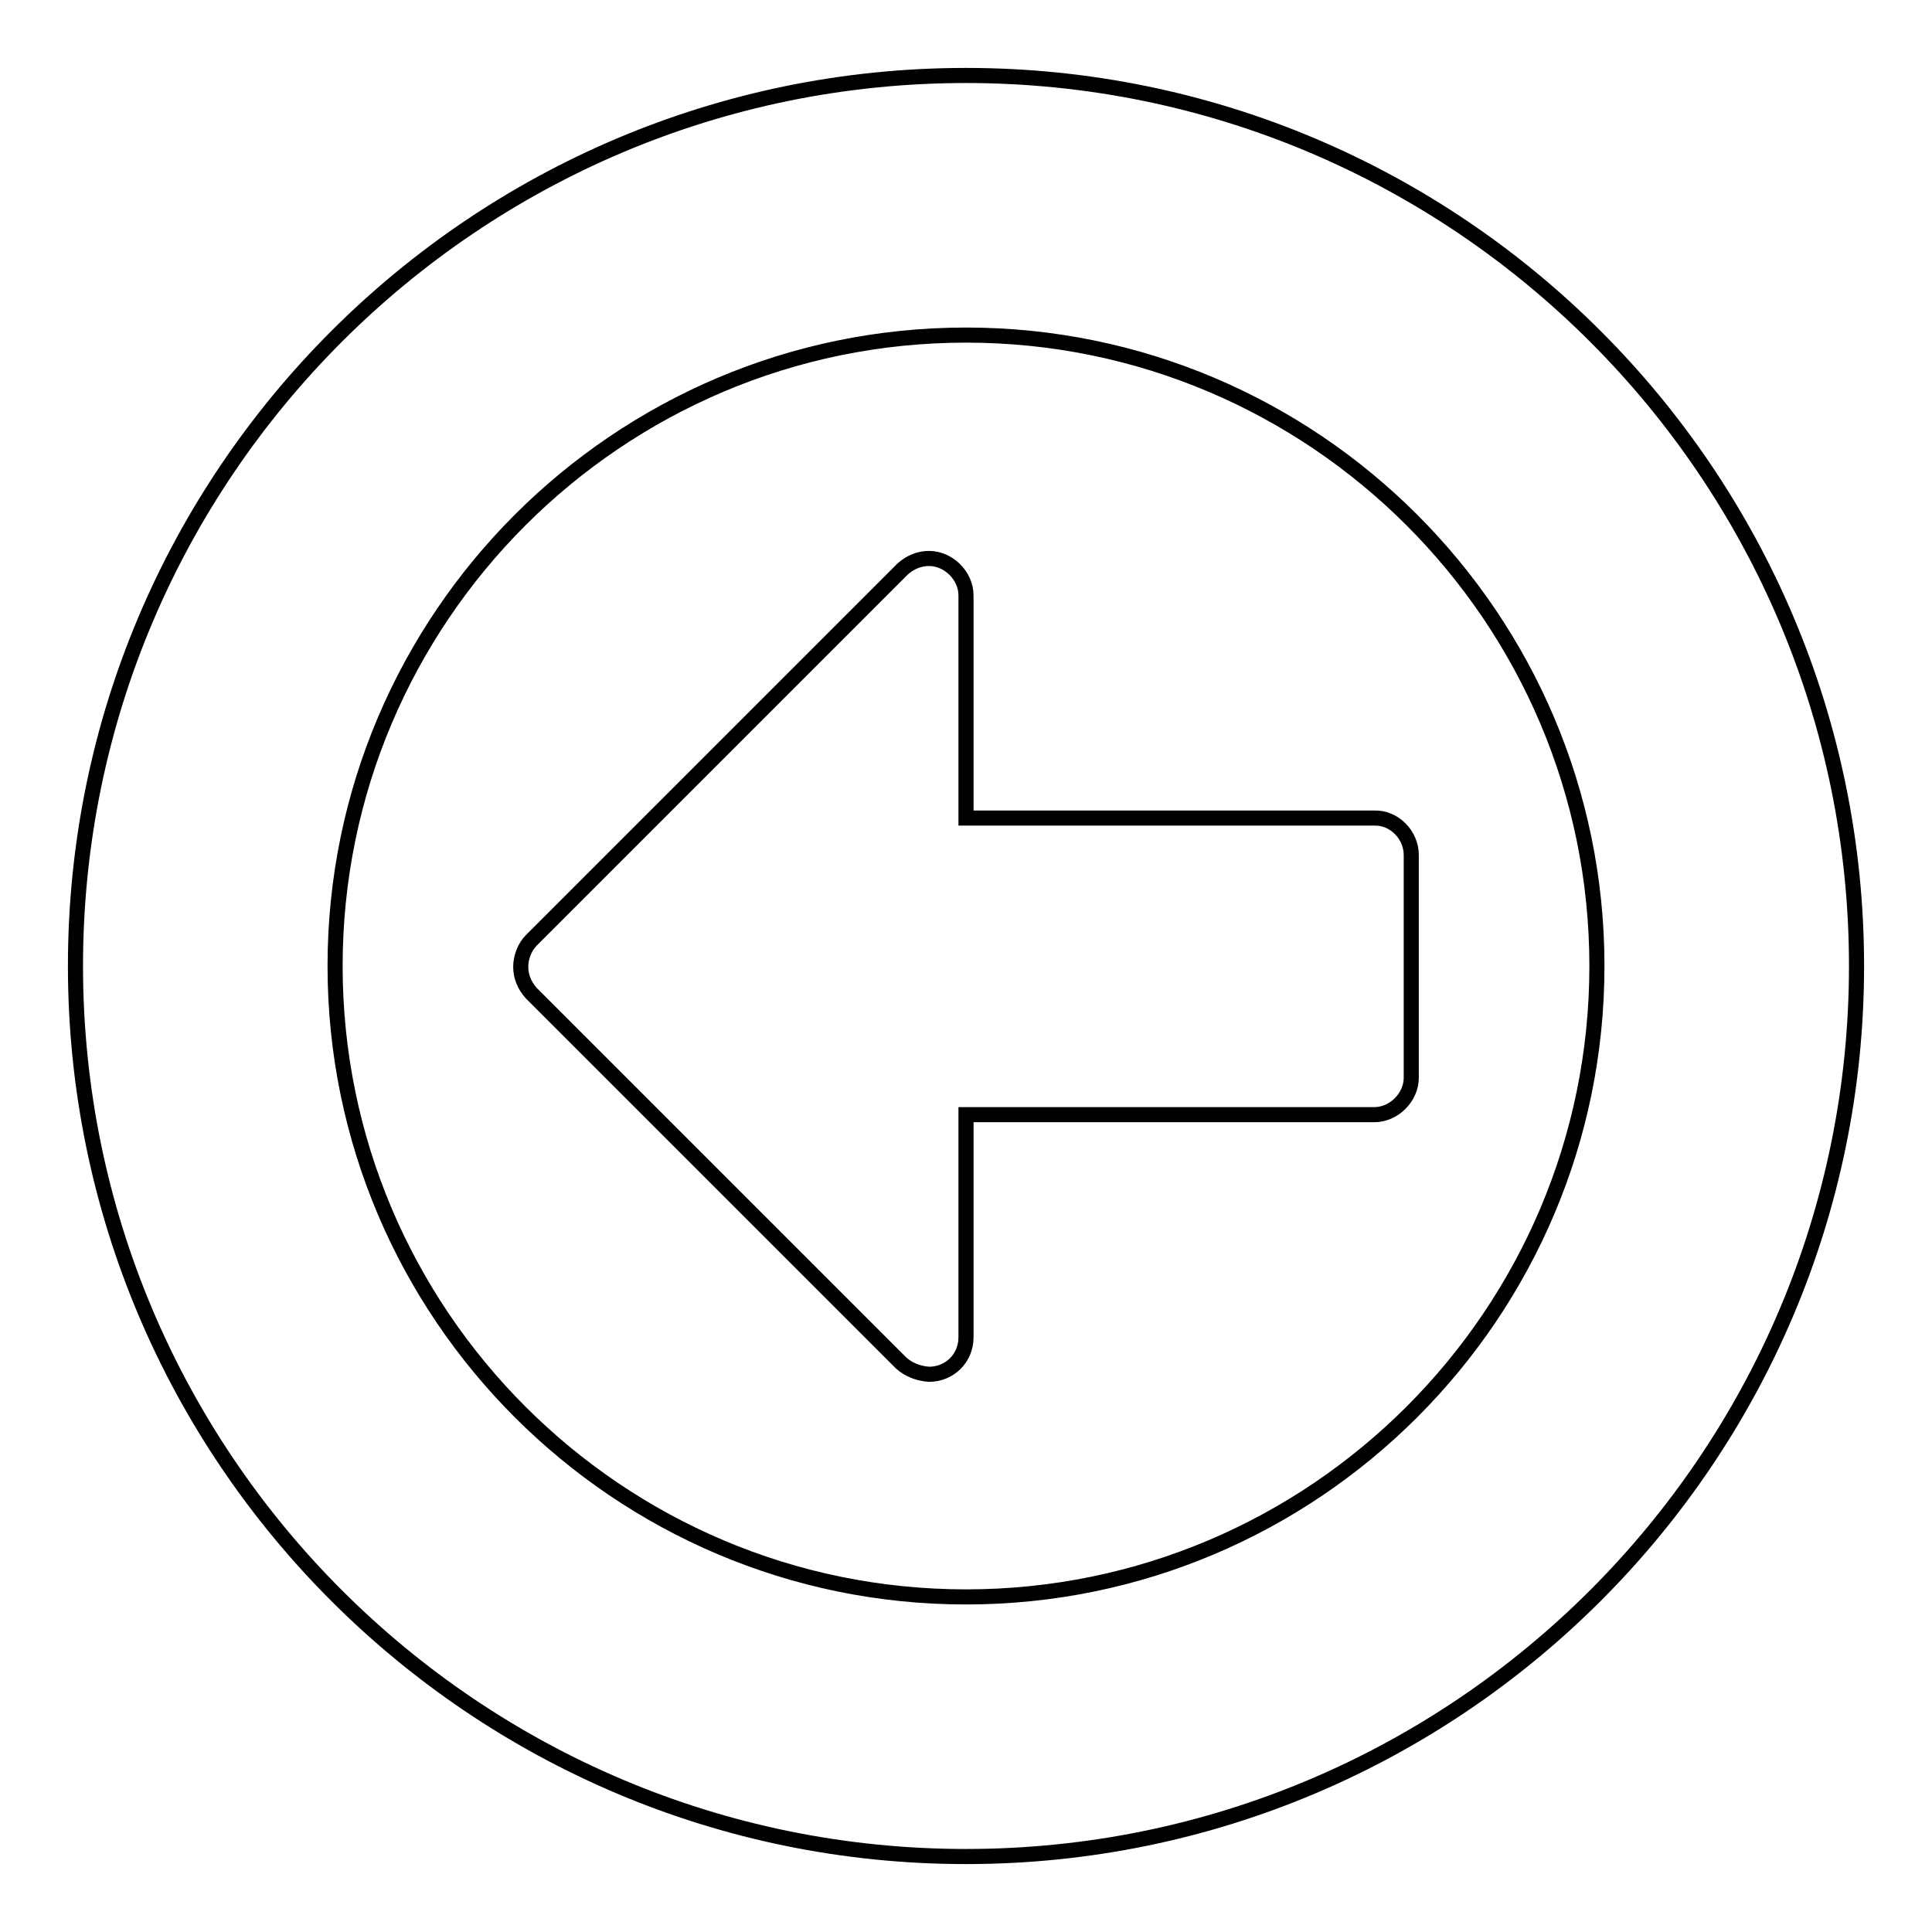 <?xml version="1.0" encoding="utf-8"?>
<!-- Svg Vector Icons : http://www.onlinewebfonts.com/icon -->
<!DOCTYPE svg PUBLIC "-//W3C//DTD SVG 1.1//EN" "http://www.w3.org/Graphics/SVG/1.1/DTD/svg11.dtd">
<svg version="1.1" xmlns="http://www.w3.org/2000/svg" xmlns:xlink="http://www.w3.org/1999/xlink" x="0px" y="0px" viewBox="0 0 256 256" enable-background="new 0 0 256 256" xml:space="preserve">
<g> <path stroke-width="2" fill-opacity="0" stroke="#000000"  d="M187,113.3v29.5c0,2.6-2.3,4.9-4.9,4.9H128v29.5c0,2.8-2.2,4.9-4.9,4.9c-1.4-0.1-2.7-0.6-3.7-1.5l-49-49 c-0.9-1-1.4-2.2-1.4-3.5c0-1.2,0.5-2.6,1.4-3.5l49.2-49.2c1-0.9,2.2-1.4,3.5-1.4c2.6,0,4.9,2.3,4.9,4.9v29.5h54.1 C184.7,108.3,187,110.6,187,113.3L187,113.3z M211.6,128c0-46.1-37.5-83.6-83.6-83.6c-46.1,0-83.6,37.5-83.6,83.6 c0,46.1,37.5,83.6,83.6,83.6C174.1,211.6,211.6,174.1,211.6,128z M246,128c0,65.1-52.9,118-118,118c-65.1,0-118-52.9-118-118 C10,62.9,62.9,10,128,10C193.1,10,246,62.9,246,128z"/></g>
</svg>